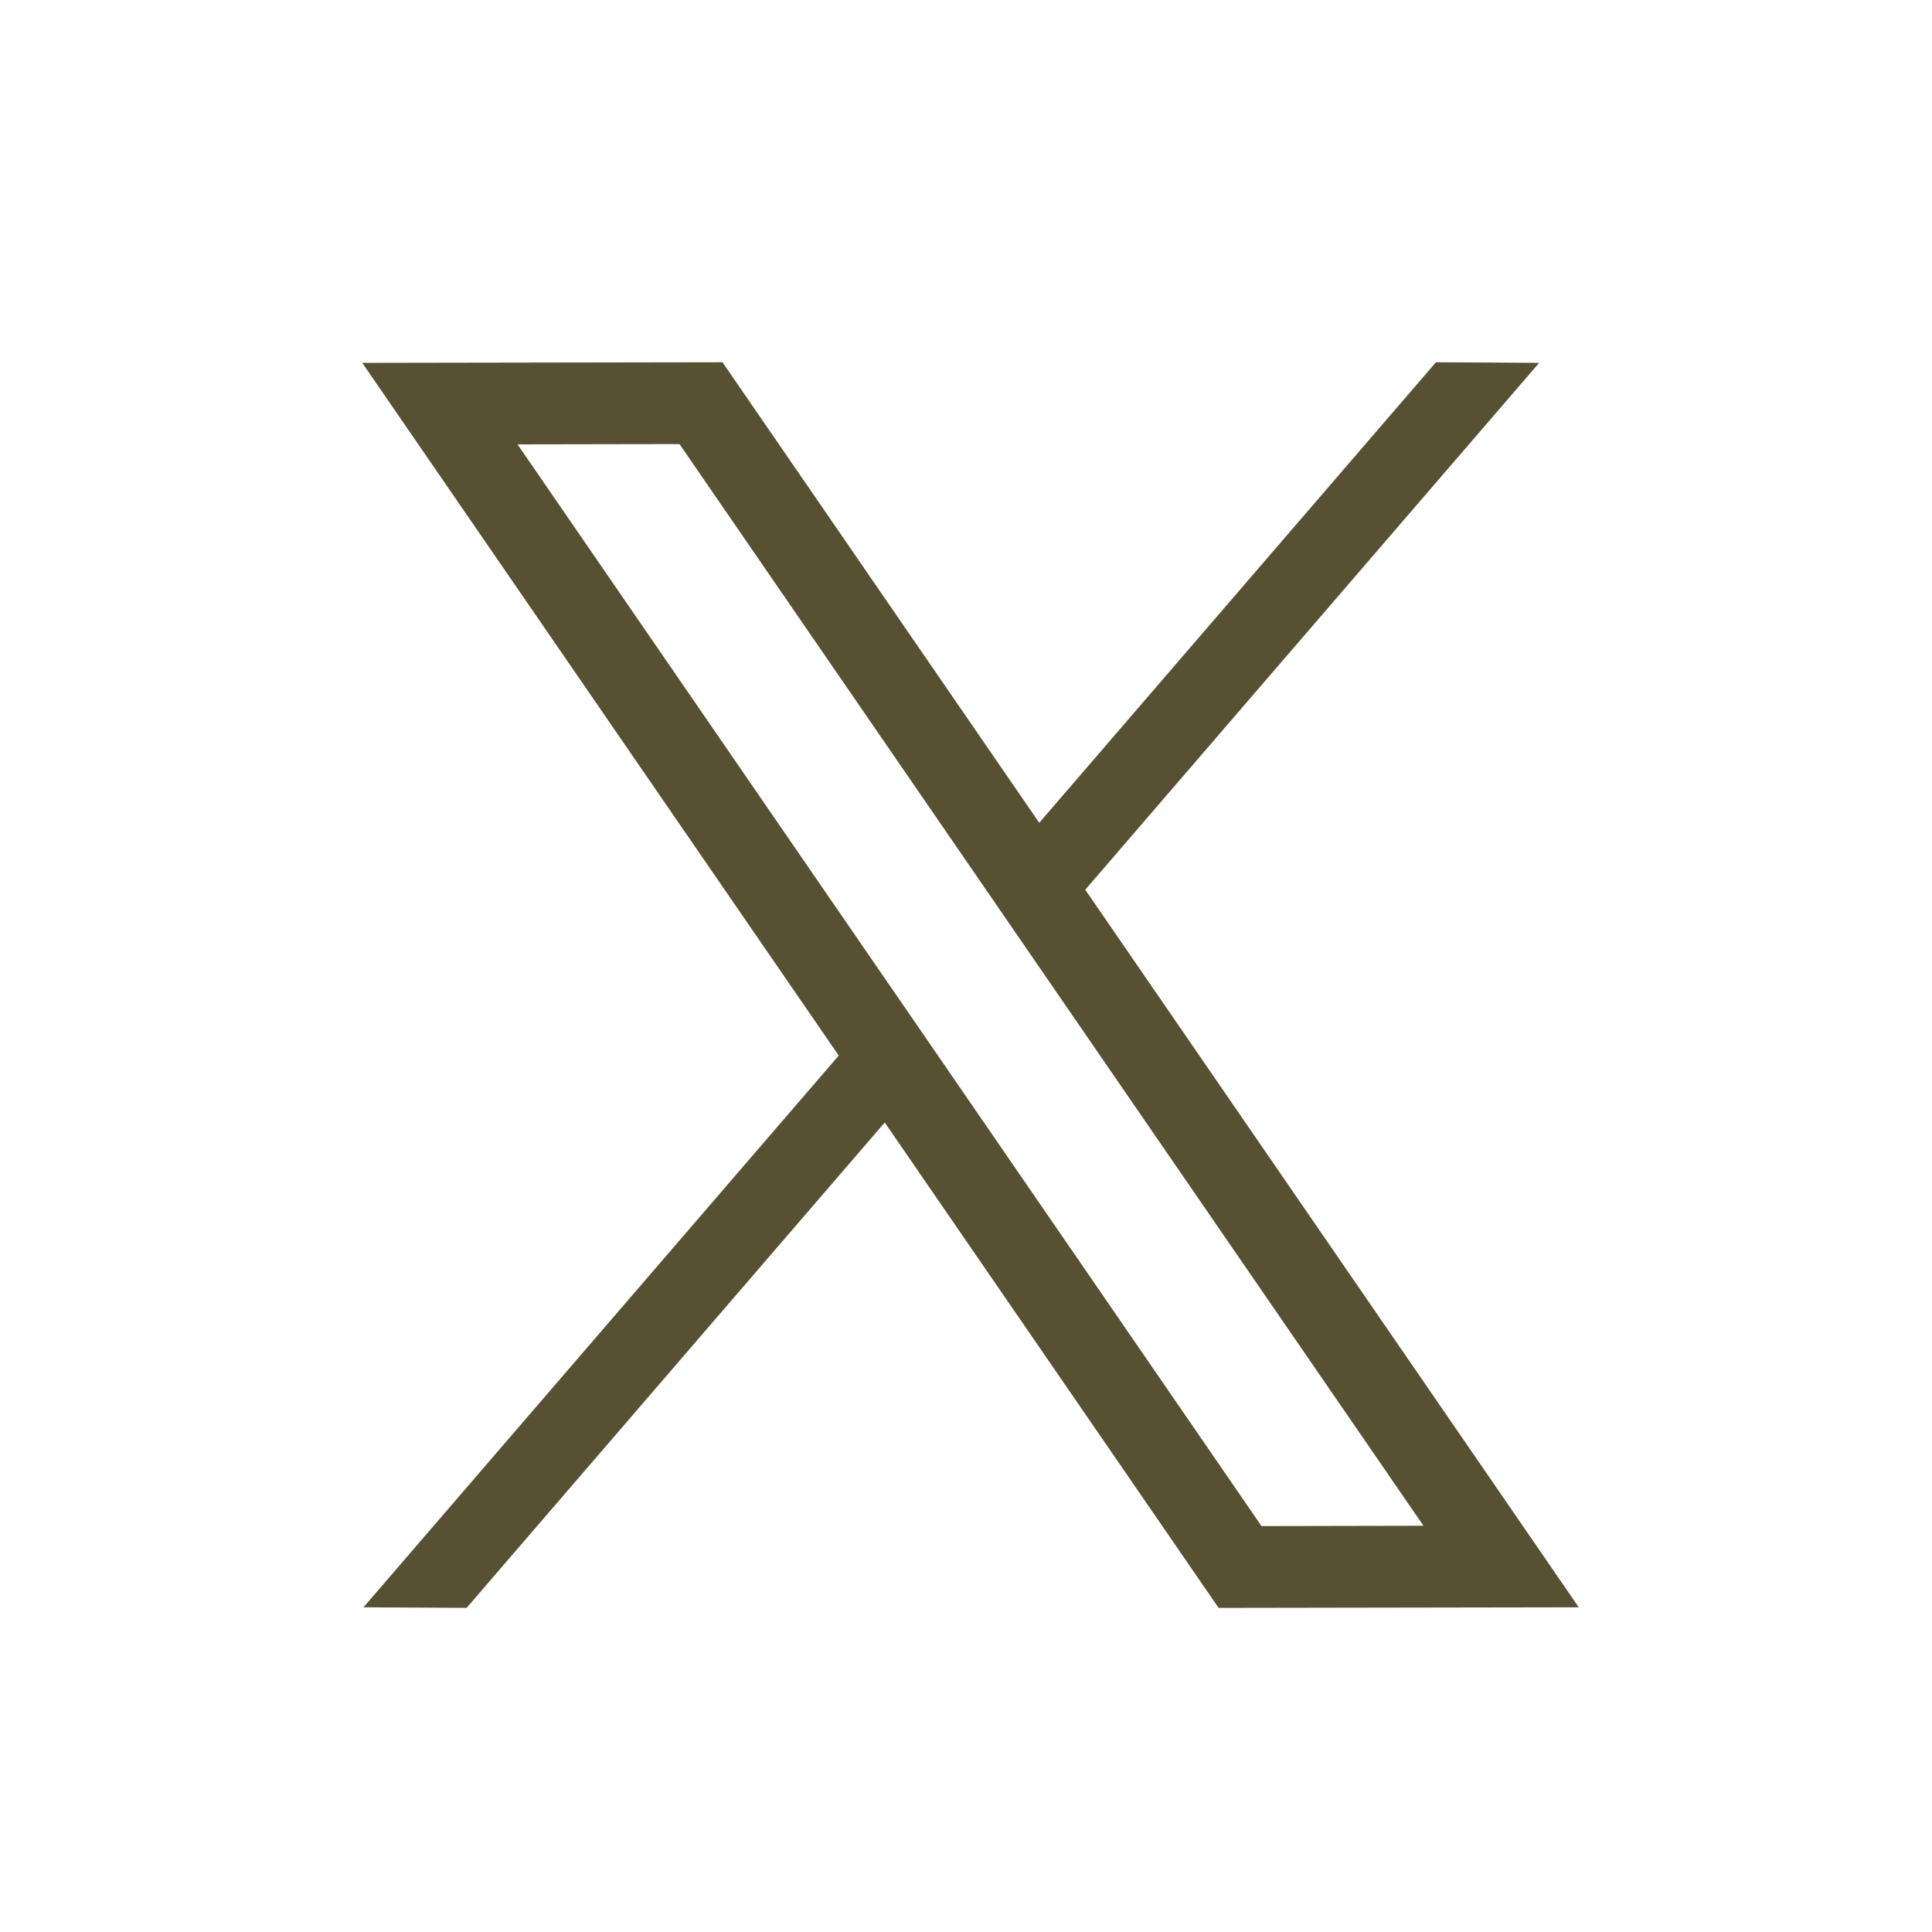 <svg width="48" height="48" viewBox="0 0 48 48" fill="none" xmlns="http://www.w3.org/2000/svg"><g clip-path="url(#clip0_10_8)"><mask id="mask0_10_8" style="mask-type:alpha" maskUnits="userSpaceOnUse" x="0" y="0" width="48" height="48"><path d="M48 0H0v48h48V0z" fill="#D9D9D9"/></mask><g mask="url(#mask0_10_8)"><path d="M39.224 39.933L26.963 22.105 38.24 9.015 35.676 9 25.82 20.442 17.95 9 9 9.015l11.838 17.21L9.03 39.933l2.563.014 10.388-12.059 8.295 12.06 8.948-.015zM12.858 11.04l4.024-.007 7.566 11 1.144 1.664 9.774 14.21-4.024.008-8.844-12.86-.29-.42-9.35-13.595z" fill="#575032"/></g></g><defs><clipPath id="clip0_10_8"><path fill="#fff" d="M0 0h48v48H0z"/></clipPath></defs></svg>